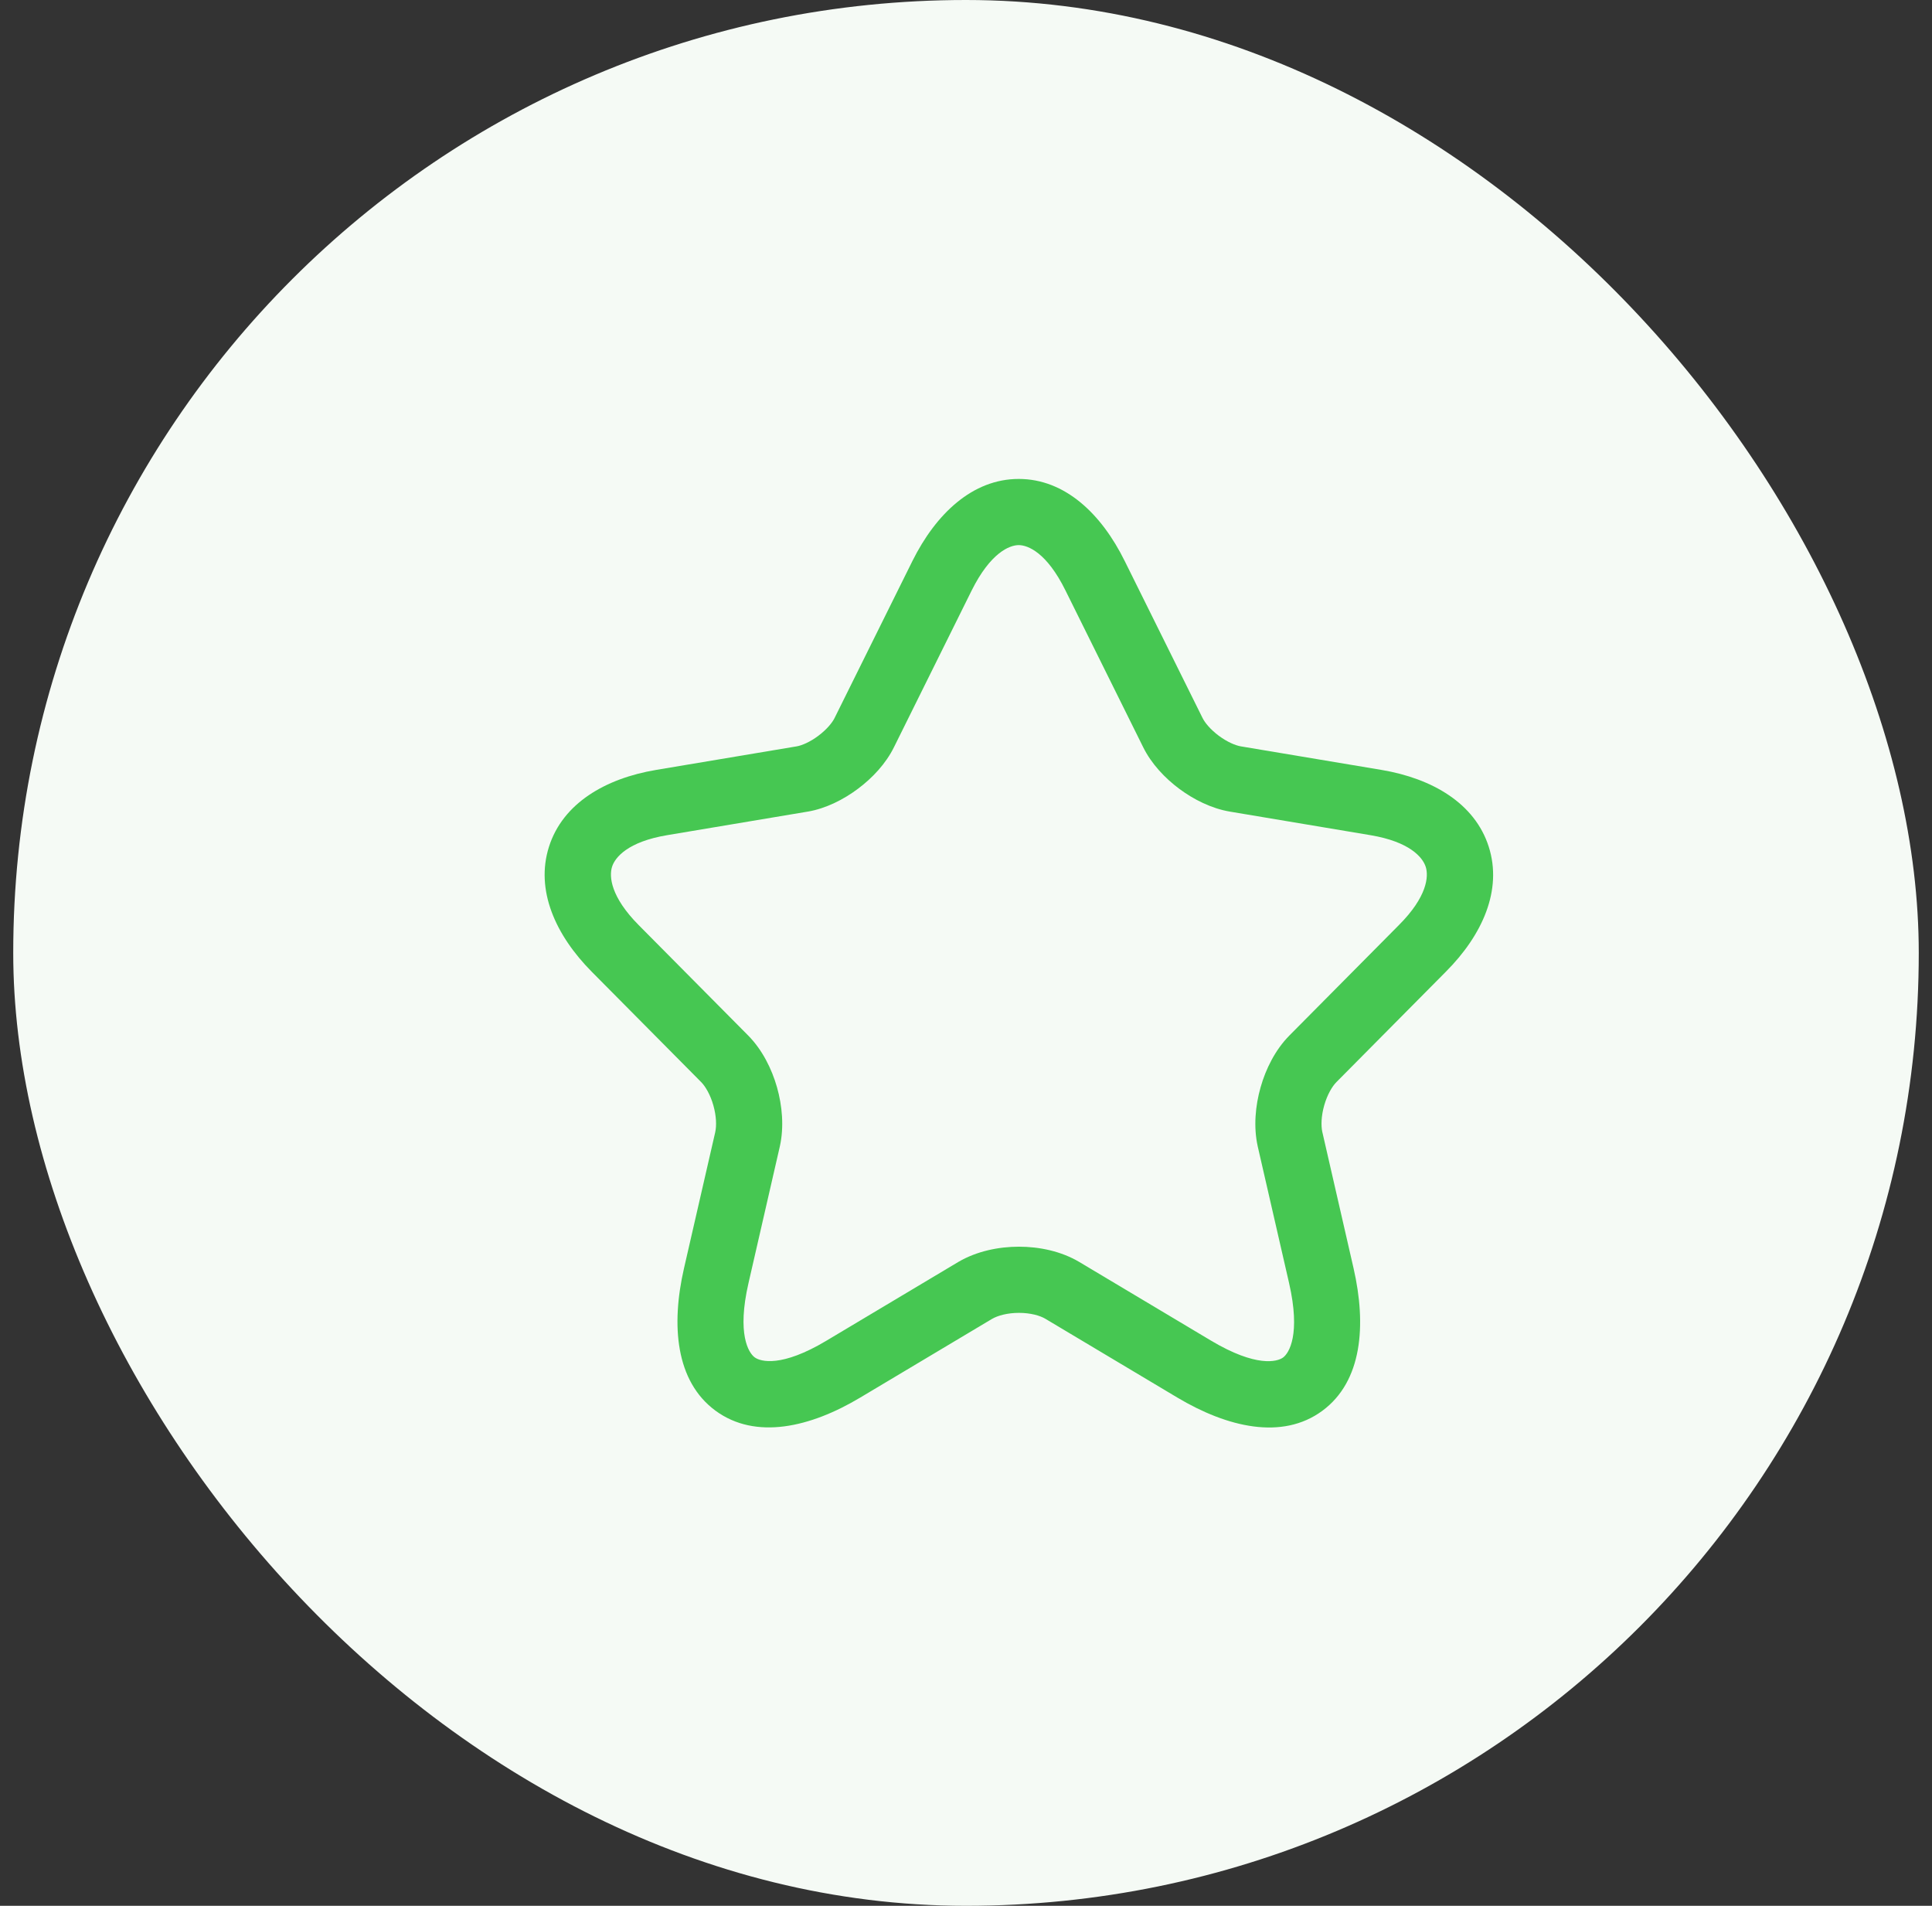 <svg width="73" height="72" viewBox="0 0 73 72" fill="none" xmlns="http://www.w3.org/2000/svg">
<rect x="0" y="0" width="73" height="72" fill="#333333" stroke="none"/>
<rect x="0.5" width="72" height="72" rx="36" fill="#F5FAF5"/>
<path fill-rule="evenodd" clip-rule="evenodd" d="M36.714 22.308C36.713 22.309 36.714 22.308 36.714 22.308L33.784 28.217C33.473 28.854 32.953 29.4 32.417 29.8C31.88 30.202 31.212 30.544 30.523 30.662L30.519 30.662L25.203 31.553C23.725 31.801 23.239 32.388 23.126 32.747C23.01 33.112 23.073 33.881 24.134 34.951L28.267 39.118C28.803 39.659 29.161 40.381 29.359 41.077C29.556 41.773 29.63 42.573 29.466 43.311L29.464 43.319L28.281 48.477C27.839 50.401 28.285 51.111 28.516 51.28C28.74 51.445 29.535 51.662 31.22 50.654L36.212 47.674C36.906 47.267 37.738 47.099 38.501 47.099C39.263 47.099 40.094 47.267 40.785 47.679C40.785 47.679 40.785 47.679 40.785 47.679L45.767 50.653C45.767 50.652 45.767 50.653 45.767 50.653C47.466 51.664 48.26 51.448 48.48 51.286C48.705 51.121 49.151 50.416 48.708 48.476L47.523 43.311C47.359 42.573 47.433 41.773 47.631 41.077C47.828 40.381 48.186 39.659 48.722 39.118L52.855 34.951L52.858 34.948C53.926 33.878 53.986 33.111 53.871 32.75C53.756 32.389 53.265 31.801 51.786 31.553L46.471 30.662C45.775 30.545 45.102 30.205 44.56 29.802C44.021 29.401 43.5 28.854 43.189 28.217L40.257 22.304C39.553 20.877 38.839 20.594 38.492 20.594C38.144 20.594 37.425 20.881 36.714 22.308ZM42.498 21.197C41.619 19.415 40.241 18.094 38.492 18.094C36.746 18.094 35.364 19.412 34.476 21.193L34.475 21.195L31.542 27.11L31.538 27.119C31.448 27.303 31.237 27.561 30.92 27.798C30.604 28.035 30.298 28.163 30.103 28.197C30.102 28.197 30.102 28.197 30.101 28.197L24.79 29.087C22.868 29.41 21.262 30.352 20.742 31.992C20.224 33.628 20.987 35.328 22.359 36.712L26.492 40.879C26.655 41.044 26.839 41.355 26.954 41.76C27.068 42.162 27.078 42.528 27.026 42.765C27.026 42.766 27.026 42.767 27.026 42.768L25.844 47.918C25.844 47.918 25.844 47.918 25.844 47.918C25.353 50.06 25.523 52.182 27.034 53.294C28.552 54.41 30.622 53.925 32.504 52.799L37.477 49.831C37.478 49.83 37.479 49.829 37.48 49.829C37.703 49.699 38.07 49.599 38.501 49.599C38.935 49.599 39.294 49.7 39.503 49.825L44.487 52.8C46.37 53.922 48.444 54.416 49.961 53.301C51.473 52.189 51.635 50.063 51.145 47.919L49.964 42.768C49.963 42.767 49.963 42.766 49.963 42.765C49.911 42.528 49.921 42.162 50.035 41.76C50.151 41.355 50.334 41.044 50.498 40.879L54.627 36.715C54.628 36.714 54.628 36.714 54.629 36.713C56.01 35.33 56.775 33.628 56.252 31.99C55.73 30.351 54.12 29.41 52.2 29.087L46.884 28.197C46.68 28.162 46.37 28.032 46.053 27.797C45.735 27.56 45.524 27.302 45.435 27.119L42.498 21.197C42.498 21.197 42.498 21.197 42.498 21.197Z" fill="#46C752"/>
</svg>

